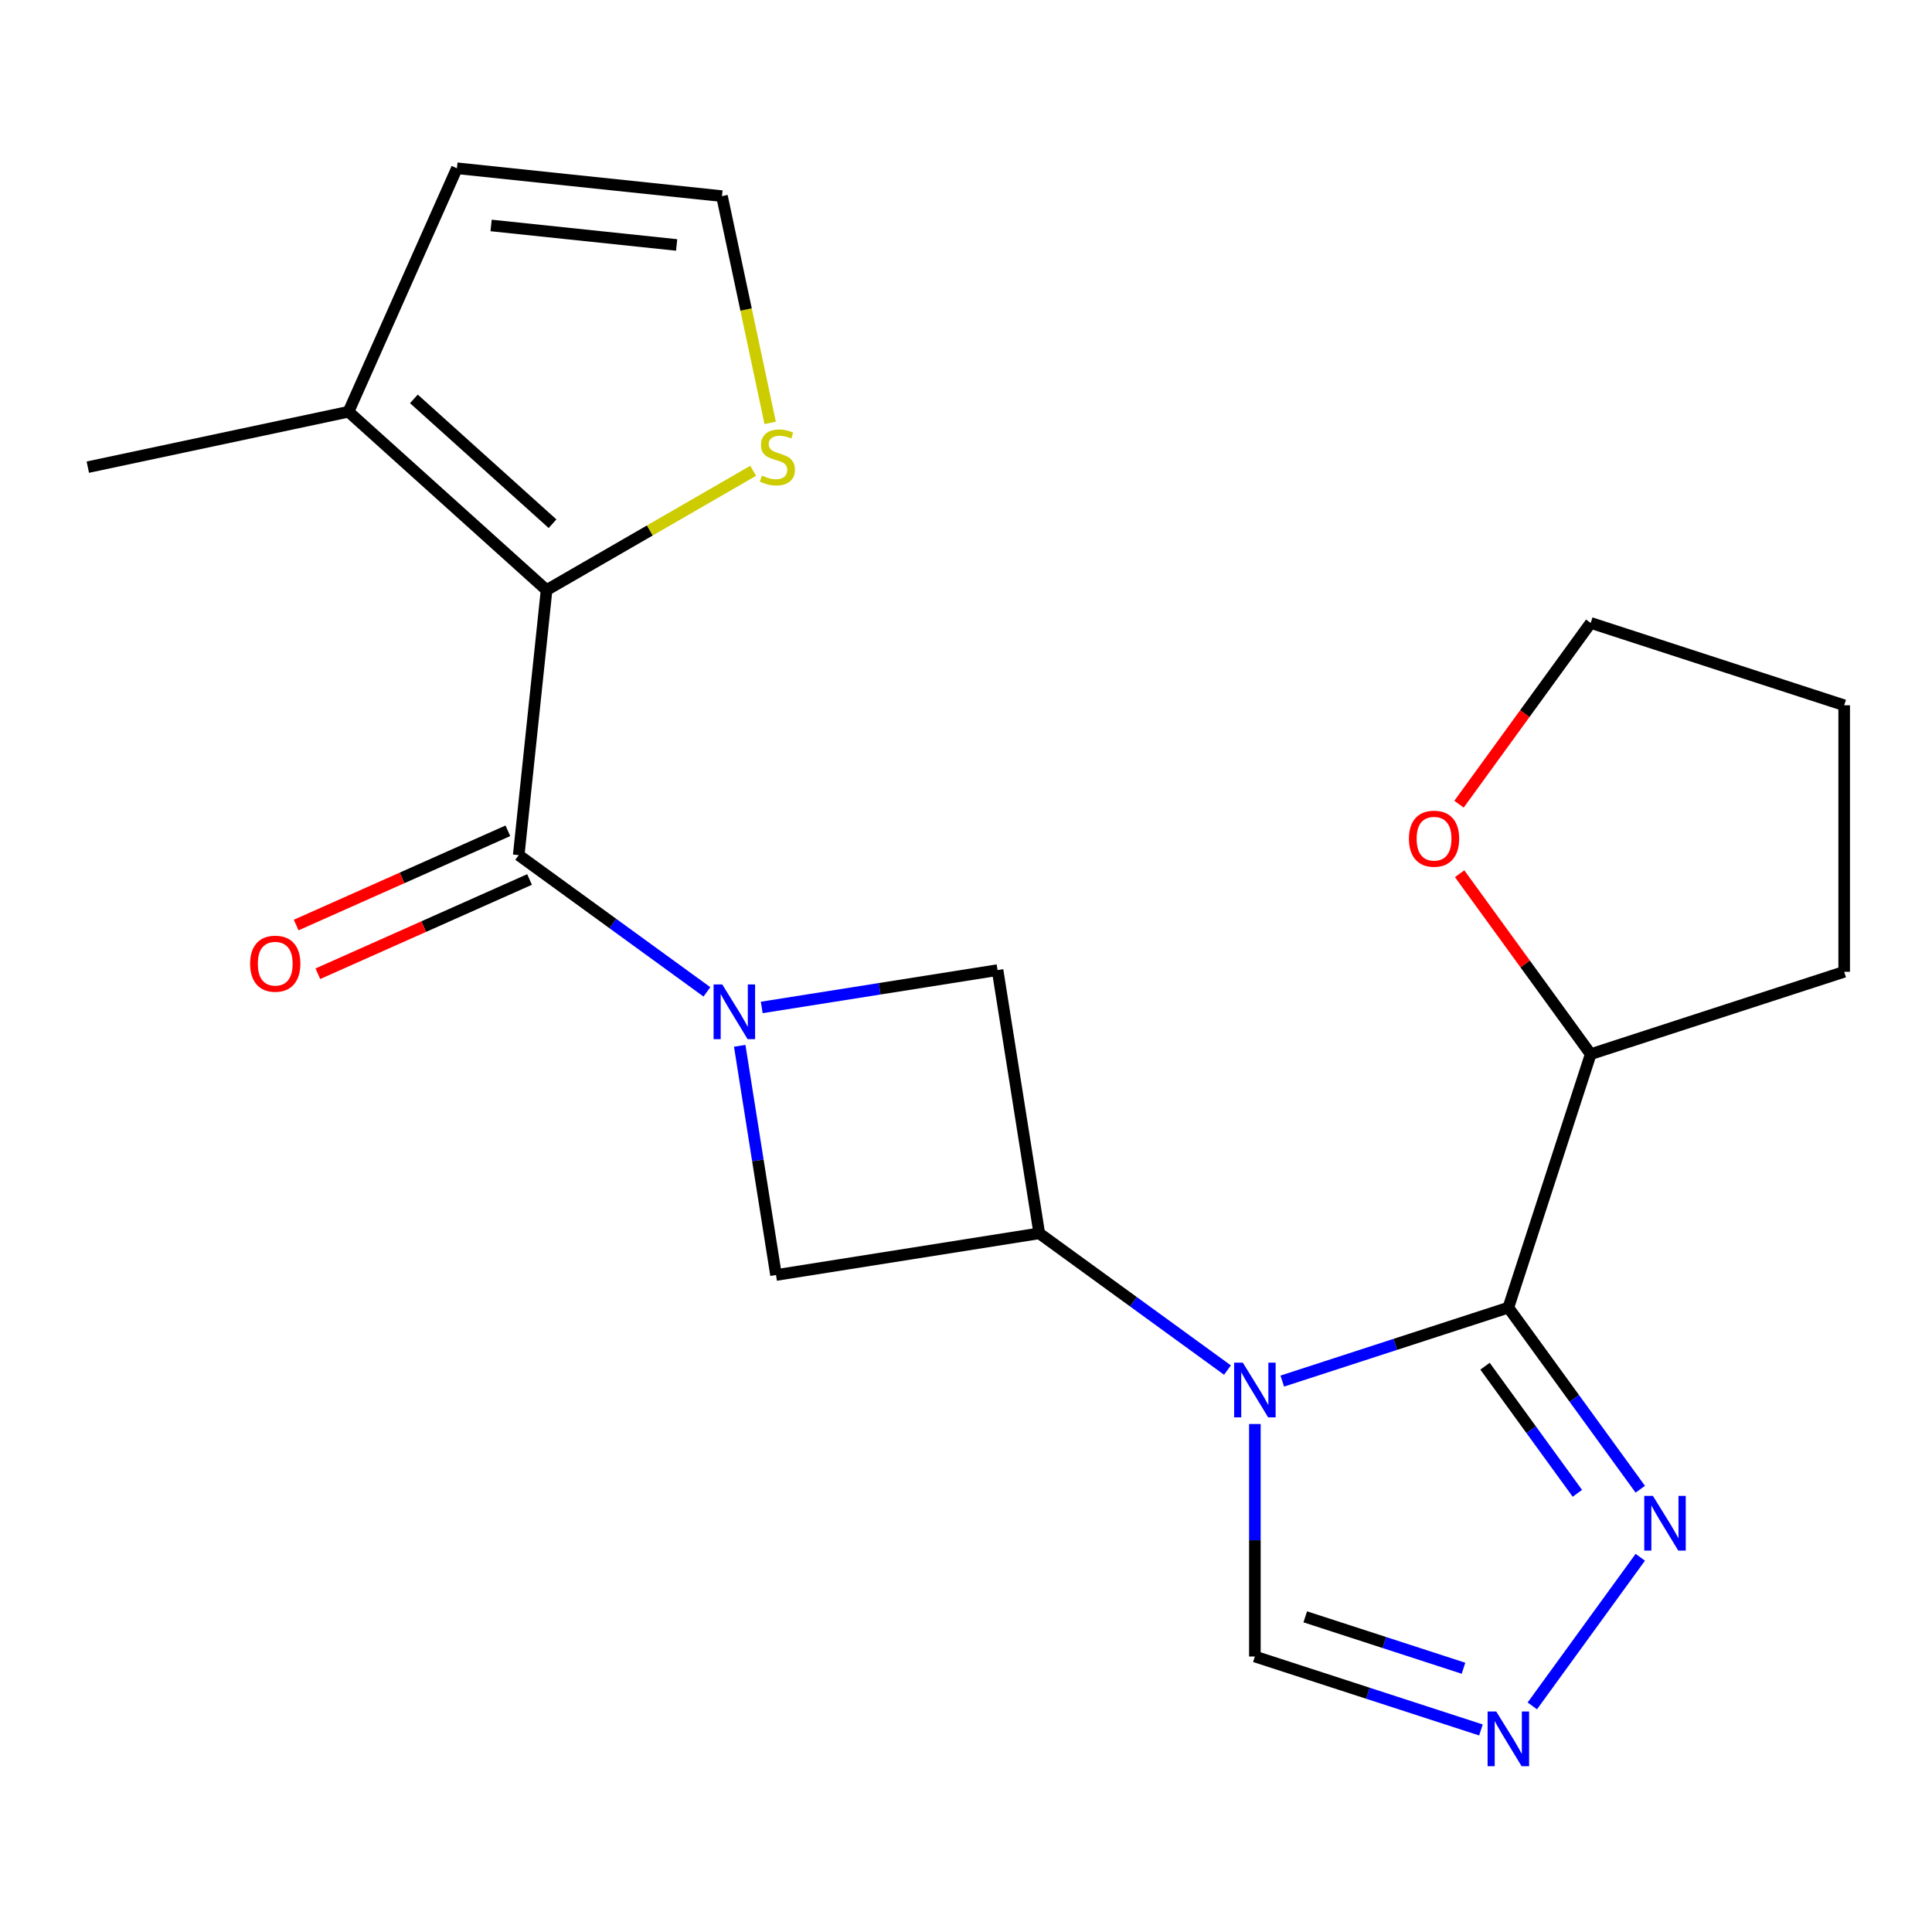 <?xml version='1.0' encoding='iso-8859-1'?>
<svg version='1.1' baseProfile='full'
              xmlns='http://www.w3.org/2000/svg'
                      xmlns:rdkit='http://www.rdkit.org/xml'
                      xmlns:xlink='http://www.w3.org/1999/xlink'
                  xml:space='preserve'
width='1000px' height='1000px' viewBox='0 0 1000 1000'>
<!-- END OF HEADER -->
<rect style='opacity:1.0;fill:#FFFFFF;stroke:none' width='1000' height='1000' x='0' y='0'> </rect>
<path class='bond-0' d='M 663.711,714.845 L 722.215,695.836' style='fill:none;fill-rule:evenodd;stroke:#0000FF;stroke-width:6px;stroke-linecap:butt;stroke-linejoin:miter;stroke-opacity:1' />
<path class='bond-0' d='M 722.215,695.836 L 780.72,676.827' style='fill:none;fill-rule:evenodd;stroke:#000000;stroke-width:6px;stroke-linecap:butt;stroke-linejoin:miter;stroke-opacity:1' />
<path class='bond-3' d='M 635.334,709.147 L 586.626,673.759' style='fill:none;fill-rule:evenodd;stroke:#0000FF;stroke-width:6px;stroke-linecap:butt;stroke-linejoin:miter;stroke-opacity:1' />
<path class='bond-3' d='M 586.626,673.759 L 537.919,638.371' style='fill:none;fill-rule:evenodd;stroke:#000000;stroke-width:6px;stroke-linecap:butt;stroke-linejoin:miter;stroke-opacity:1' />
<path class='bond-9' d='M 649.522,737.064 L 649.522,797.234' style='fill:none;fill-rule:evenodd;stroke:#0000FF;stroke-width:6px;stroke-linecap:butt;stroke-linejoin:miter;stroke-opacity:1' />
<path class='bond-9' d='M 649.522,797.234 L 649.522,857.404' style='fill:none;fill-rule:evenodd;stroke:#000000;stroke-width:6px;stroke-linecap:butt;stroke-linejoin:miter;stroke-opacity:1' />
<path class='bond-5' d='M 780.72,676.827 L 814.865,723.824' style='fill:none;fill-rule:evenodd;stroke:#000000;stroke-width:6px;stroke-linecap:butt;stroke-linejoin:miter;stroke-opacity:1' />
<path class='bond-5' d='M 814.865,723.824 L 849.01,770.821' style='fill:none;fill-rule:evenodd;stroke:#0000FF;stroke-width:6px;stroke-linecap:butt;stroke-linejoin:miter;stroke-opacity:1' />
<path class='bond-5' d='M 768.643,707.143 L 792.544,740.041' style='fill:none;fill-rule:evenodd;stroke:#000000;stroke-width:6px;stroke-linecap:butt;stroke-linejoin:miter;stroke-opacity:1' />
<path class='bond-5' d='M 792.544,740.041 L 816.446,772.939' style='fill:none;fill-rule:evenodd;stroke:#0000FF;stroke-width:6px;stroke-linecap:butt;stroke-linejoin:miter;stroke-opacity:1' />
<path class='bond-12' d='M 780.72,676.827 L 823.348,545.63' style='fill:none;fill-rule:evenodd;stroke:#000000;stroke-width:6px;stroke-linecap:butt;stroke-linejoin:miter;stroke-opacity:1' />
<path class='bond-1' d='M 382.878,541.309 L 392.273,600.63' style='fill:none;fill-rule:evenodd;stroke:#0000FF;stroke-width:6px;stroke-linecap:butt;stroke-linejoin:miter;stroke-opacity:1' />
<path class='bond-1' d='M 392.273,600.63 L 401.669,659.951' style='fill:none;fill-rule:evenodd;stroke:#000000;stroke-width:6px;stroke-linecap:butt;stroke-linejoin:miter;stroke-opacity:1' />
<path class='bond-2' d='M 365.9,513.392 L 317.193,478.004' style='fill:none;fill-rule:evenodd;stroke:#0000FF;stroke-width:6px;stroke-linecap:butt;stroke-linejoin:miter;stroke-opacity:1' />
<path class='bond-2' d='M 317.193,478.004 L 268.486,442.616' style='fill:none;fill-rule:evenodd;stroke:#000000;stroke-width:6px;stroke-linecap:butt;stroke-linejoin:miter;stroke-opacity:1' />
<path class='bond-22' d='M 394.277,521.453 L 455.308,511.787' style='fill:none;fill-rule:evenodd;stroke:#0000FF;stroke-width:6px;stroke-linecap:butt;stroke-linejoin:miter;stroke-opacity:1' />
<path class='bond-22' d='M 455.308,511.787 L 516.339,502.12' style='fill:none;fill-rule:evenodd;stroke:#000000;stroke-width:6px;stroke-linecap:butt;stroke-linejoin:miter;stroke-opacity:1' />
<path class='bond-4' d='M 268.486,442.616 L 282.905,305.423' style='fill:none;fill-rule:evenodd;stroke:#000000;stroke-width:6px;stroke-linecap:butt;stroke-linejoin:miter;stroke-opacity:1' />
<path class='bond-14' d='M 262.875,430.014 L 208.088,454.407' style='fill:none;fill-rule:evenodd;stroke:#000000;stroke-width:6px;stroke-linecap:butt;stroke-linejoin:miter;stroke-opacity:1' />
<path class='bond-14' d='M 208.088,454.407 L 153.301,478.799' style='fill:none;fill-rule:evenodd;stroke:#FF0000;stroke-width:6px;stroke-linecap:butt;stroke-linejoin:miter;stroke-opacity:1' />
<path class='bond-14' d='M 274.096,455.218 L 219.309,479.611' style='fill:none;fill-rule:evenodd;stroke:#000000;stroke-width:6px;stroke-linecap:butt;stroke-linejoin:miter;stroke-opacity:1' />
<path class='bond-14' d='M 219.309,479.611 L 164.522,504.004' style='fill:none;fill-rule:evenodd;stroke:#FF0000;stroke-width:6px;stroke-linecap:butt;stroke-linejoin:miter;stroke-opacity:1' />
<path class='bond-7' d='M 537.919,638.371 L 516.339,502.12' style='fill:none;fill-rule:evenodd;stroke:#000000;stroke-width:6px;stroke-linecap:butt;stroke-linejoin:miter;stroke-opacity:1' />
<path class='bond-8' d='M 537.919,638.371 L 401.669,659.951' style='fill:none;fill-rule:evenodd;stroke:#000000;stroke-width:6px;stroke-linecap:butt;stroke-linejoin:miter;stroke-opacity:1' />
<path class='bond-10' d='M 282.905,305.423 L 180.389,213.117' style='fill:none;fill-rule:evenodd;stroke:#000000;stroke-width:6px;stroke-linecap:butt;stroke-linejoin:miter;stroke-opacity:1' />
<path class='bond-10' d='M 285.989,271.074 L 214.228,206.46' style='fill:none;fill-rule:evenodd;stroke:#000000;stroke-width:6px;stroke-linecap:butt;stroke-linejoin:miter;stroke-opacity:1' />
<path class='bond-11' d='M 282.905,305.423 L 336.374,274.552' style='fill:none;fill-rule:evenodd;stroke:#000000;stroke-width:6px;stroke-linecap:butt;stroke-linejoin:miter;stroke-opacity:1' />
<path class='bond-11' d='M 336.374,274.552 L 389.844,243.682' style='fill:none;fill-rule:evenodd;stroke:#CCCC00;stroke-width:6px;stroke-linecap:butt;stroke-linejoin:miter;stroke-opacity:1' />
<path class='bond-21' d='M 849.01,806.039 L 793.118,882.968' style='fill:none;fill-rule:evenodd;stroke:#0000FF;stroke-width:6px;stroke-linecap:butt;stroke-linejoin:miter;stroke-opacity:1' />
<path class='bond-6' d='M 766.531,895.423 L 708.027,876.414' style='fill:none;fill-rule:evenodd;stroke:#0000FF;stroke-width:6px;stroke-linecap:butt;stroke-linejoin:miter;stroke-opacity:1' />
<path class='bond-6' d='M 708.027,876.414 L 649.522,857.404' style='fill:none;fill-rule:evenodd;stroke:#000000;stroke-width:6px;stroke-linecap:butt;stroke-linejoin:miter;stroke-opacity:1' />
<path class='bond-6' d='M 757.505,863.481 L 716.552,850.174' style='fill:none;fill-rule:evenodd;stroke:#0000FF;stroke-width:6px;stroke-linecap:butt;stroke-linejoin:miter;stroke-opacity:1' />
<path class='bond-6' d='M 716.552,850.174 L 675.599,836.868' style='fill:none;fill-rule:evenodd;stroke:#000000;stroke-width:6px;stroke-linecap:butt;stroke-linejoin:miter;stroke-opacity:1' />
<path class='bond-15' d='M 180.389,213.117 L 236.498,87.094' style='fill:none;fill-rule:evenodd;stroke:#000000;stroke-width:6px;stroke-linecap:butt;stroke-linejoin:miter;stroke-opacity:1' />
<path class='bond-17' d='M 180.389,213.117 L 45.455,241.798' style='fill:none;fill-rule:evenodd;stroke:#000000;stroke-width:6px;stroke-linecap:butt;stroke-linejoin:miter;stroke-opacity:1' />
<path class='bond-13' d='M 398.638,218.88 L 386.165,160.197' style='fill:none;fill-rule:evenodd;stroke:#CCCC00;stroke-width:6px;stroke-linecap:butt;stroke-linejoin:miter;stroke-opacity:1' />
<path class='bond-13' d='M 386.165,160.197 L 373.691,101.514' style='fill:none;fill-rule:evenodd;stroke:#000000;stroke-width:6px;stroke-linecap:butt;stroke-linejoin:miter;stroke-opacity:1' />
<path class='bond-16' d='M 823.348,545.63 L 789.421,498.932' style='fill:none;fill-rule:evenodd;stroke:#000000;stroke-width:6px;stroke-linecap:butt;stroke-linejoin:miter;stroke-opacity:1' />
<path class='bond-16' d='M 789.421,498.932 L 755.493,452.235' style='fill:none;fill-rule:evenodd;stroke:#FF0000;stroke-width:6px;stroke-linecap:butt;stroke-linejoin:miter;stroke-opacity:1' />
<path class='bond-19' d='M 823.348,545.63 L 954.545,503.001' style='fill:none;fill-rule:evenodd;stroke:#000000;stroke-width:6px;stroke-linecap:butt;stroke-linejoin:miter;stroke-opacity:1' />
<path class='bond-24' d='M 373.691,101.514 L 236.498,87.094' style='fill:none;fill-rule:evenodd;stroke:#000000;stroke-width:6px;stroke-linecap:butt;stroke-linejoin:miter;stroke-opacity:1' />
<path class='bond-24' d='M 350.228,126.79 L 254.193,116.696' style='fill:none;fill-rule:evenodd;stroke:#000000;stroke-width:6px;stroke-linecap:butt;stroke-linejoin:miter;stroke-opacity:1' />
<path class='bond-18' d='M 755.174,416.258 L 789.261,369.341' style='fill:none;fill-rule:evenodd;stroke:#FF0000;stroke-width:6px;stroke-linecap:butt;stroke-linejoin:miter;stroke-opacity:1' />
<path class='bond-18' d='M 789.261,369.341 L 823.348,322.423' style='fill:none;fill-rule:evenodd;stroke:#000000;stroke-width:6px;stroke-linecap:butt;stroke-linejoin:miter;stroke-opacity:1' />
<path class='bond-23' d='M 823.348,322.423 L 954.545,365.052' style='fill:none;fill-rule:evenodd;stroke:#000000;stroke-width:6px;stroke-linecap:butt;stroke-linejoin:miter;stroke-opacity:1' />
<path class='bond-20' d='M 954.545,503.001 L 954.545,365.052' style='fill:none;fill-rule:evenodd;stroke:#000000;stroke-width:6px;stroke-linecap:butt;stroke-linejoin:miter;stroke-opacity:1' />
<path  class='atom-0' d='M 643.262 705.295
L 652.542 720.295
Q 653.462 721.775, 654.942 724.455
Q 656.422 727.135, 656.502 727.295
L 656.502 705.295
L 660.262 705.295
L 660.262 733.615
L 656.382 733.615
L 646.422 717.215
Q 645.262 715.295, 644.022 713.095
Q 642.822 710.895, 642.462 710.215
L 642.462 733.615
L 638.782 733.615
L 638.782 705.295
L 643.262 705.295
' fill='#0000FF'/>
<path  class='atom-2' d='M 373.829 509.54
L 383.109 524.54
Q 384.029 526.02, 385.509 528.7
Q 386.989 531.38, 387.069 531.54
L 387.069 509.54
L 390.829 509.54
L 390.829 537.86
L 386.949 537.86
L 376.989 521.46
Q 375.829 519.54, 374.589 517.34
Q 373.389 515.14, 373.029 514.46
L 373.029 537.86
L 369.349 537.86
L 369.349 509.54
L 373.829 509.54
' fill='#0000FF'/>
<path  class='atom-6' d='M 855.544 774.27
L 864.824 789.27
Q 865.744 790.75, 867.224 793.43
Q 868.704 796.11, 868.784 796.27
L 868.784 774.27
L 872.544 774.27
L 872.544 802.59
L 868.664 802.59
L 858.704 786.19
Q 857.544 784.27, 856.304 782.07
Q 855.104 779.87, 854.744 779.19
L 854.744 802.59
L 851.064 802.59
L 851.064 774.27
L 855.544 774.27
' fill='#0000FF'/>
<path  class='atom-7' d='M 774.46 885.873
L 783.74 900.873
Q 784.66 902.353, 786.14 905.033
Q 787.62 907.713, 787.7 907.873
L 787.7 885.873
L 791.46 885.873
L 791.46 914.193
L 787.58 914.193
L 777.62 897.793
Q 776.46 895.873, 775.22 893.673
Q 774.02 891.473, 773.66 890.793
L 773.66 914.193
L 769.98 914.193
L 769.98 885.873
L 774.46 885.873
' fill='#0000FF'/>
<path  class='atom-12' d='M 394.372 246.168
Q 394.692 246.288, 396.012 246.848
Q 397.332 247.408, 398.772 247.768
Q 400.252 248.088, 401.692 248.088
Q 404.372 248.088, 405.932 246.808
Q 407.492 245.488, 407.492 243.208
Q 407.492 241.648, 406.692 240.688
Q 405.932 239.728, 404.732 239.208
Q 403.532 238.688, 401.532 238.088
Q 399.012 237.328, 397.492 236.608
Q 396.012 235.888, 394.932 234.368
Q 393.892 232.848, 393.892 230.288
Q 393.892 226.728, 396.292 224.528
Q 398.732 222.328, 403.532 222.328
Q 406.812 222.328, 410.532 223.888
L 409.612 226.968
Q 406.212 225.568, 403.652 225.568
Q 400.892 225.568, 399.372 226.728
Q 397.852 227.848, 397.892 229.808
Q 397.892 231.328, 398.652 232.248
Q 399.452 233.168, 400.572 233.688
Q 401.732 234.208, 403.652 234.808
Q 406.212 235.608, 407.732 236.408
Q 409.252 237.208, 410.332 238.848
Q 411.452 240.448, 411.452 243.208
Q 411.452 247.128, 408.812 249.248
Q 406.212 251.328, 401.852 251.328
Q 399.332 251.328, 397.412 250.768
Q 395.532 250.248, 393.292 249.328
L 394.372 246.168
' fill='#CCCC00'/>
<path  class='atom-15' d='M 129.463 498.805
Q 129.463 492.005, 132.823 488.205
Q 136.183 484.405, 142.463 484.405
Q 148.743 484.405, 152.103 488.205
Q 155.463 492.005, 155.463 498.805
Q 155.463 505.685, 152.063 509.605
Q 148.663 513.485, 142.463 513.485
Q 136.223 513.485, 132.823 509.605
Q 129.463 505.725, 129.463 498.805
M 142.463 510.285
Q 146.783 510.285, 149.103 507.405
Q 151.463 504.485, 151.463 498.805
Q 151.463 493.245, 149.103 490.445
Q 146.783 487.605, 142.463 487.605
Q 138.143 487.605, 135.783 490.405
Q 133.463 493.205, 133.463 498.805
Q 133.463 504.525, 135.783 507.405
Q 138.143 510.285, 142.463 510.285
' fill='#FF0000'/>
<path  class='atom-17' d='M 729.264 434.107
Q 729.264 427.307, 732.624 423.507
Q 735.984 419.707, 742.264 419.707
Q 748.544 419.707, 751.904 423.507
Q 755.264 427.307, 755.264 434.107
Q 755.264 440.987, 751.864 444.907
Q 748.464 448.787, 742.264 448.787
Q 736.024 448.787, 732.624 444.907
Q 729.264 441.027, 729.264 434.107
M 742.264 445.587
Q 746.584 445.587, 748.904 442.707
Q 751.264 439.787, 751.264 434.107
Q 751.264 428.547, 748.904 425.747
Q 746.584 422.907, 742.264 422.907
Q 737.944 422.907, 735.584 425.707
Q 733.264 428.507, 733.264 434.107
Q 733.264 439.827, 735.584 442.707
Q 737.944 445.587, 742.264 445.587
' fill='#FF0000'/>
</svg>
